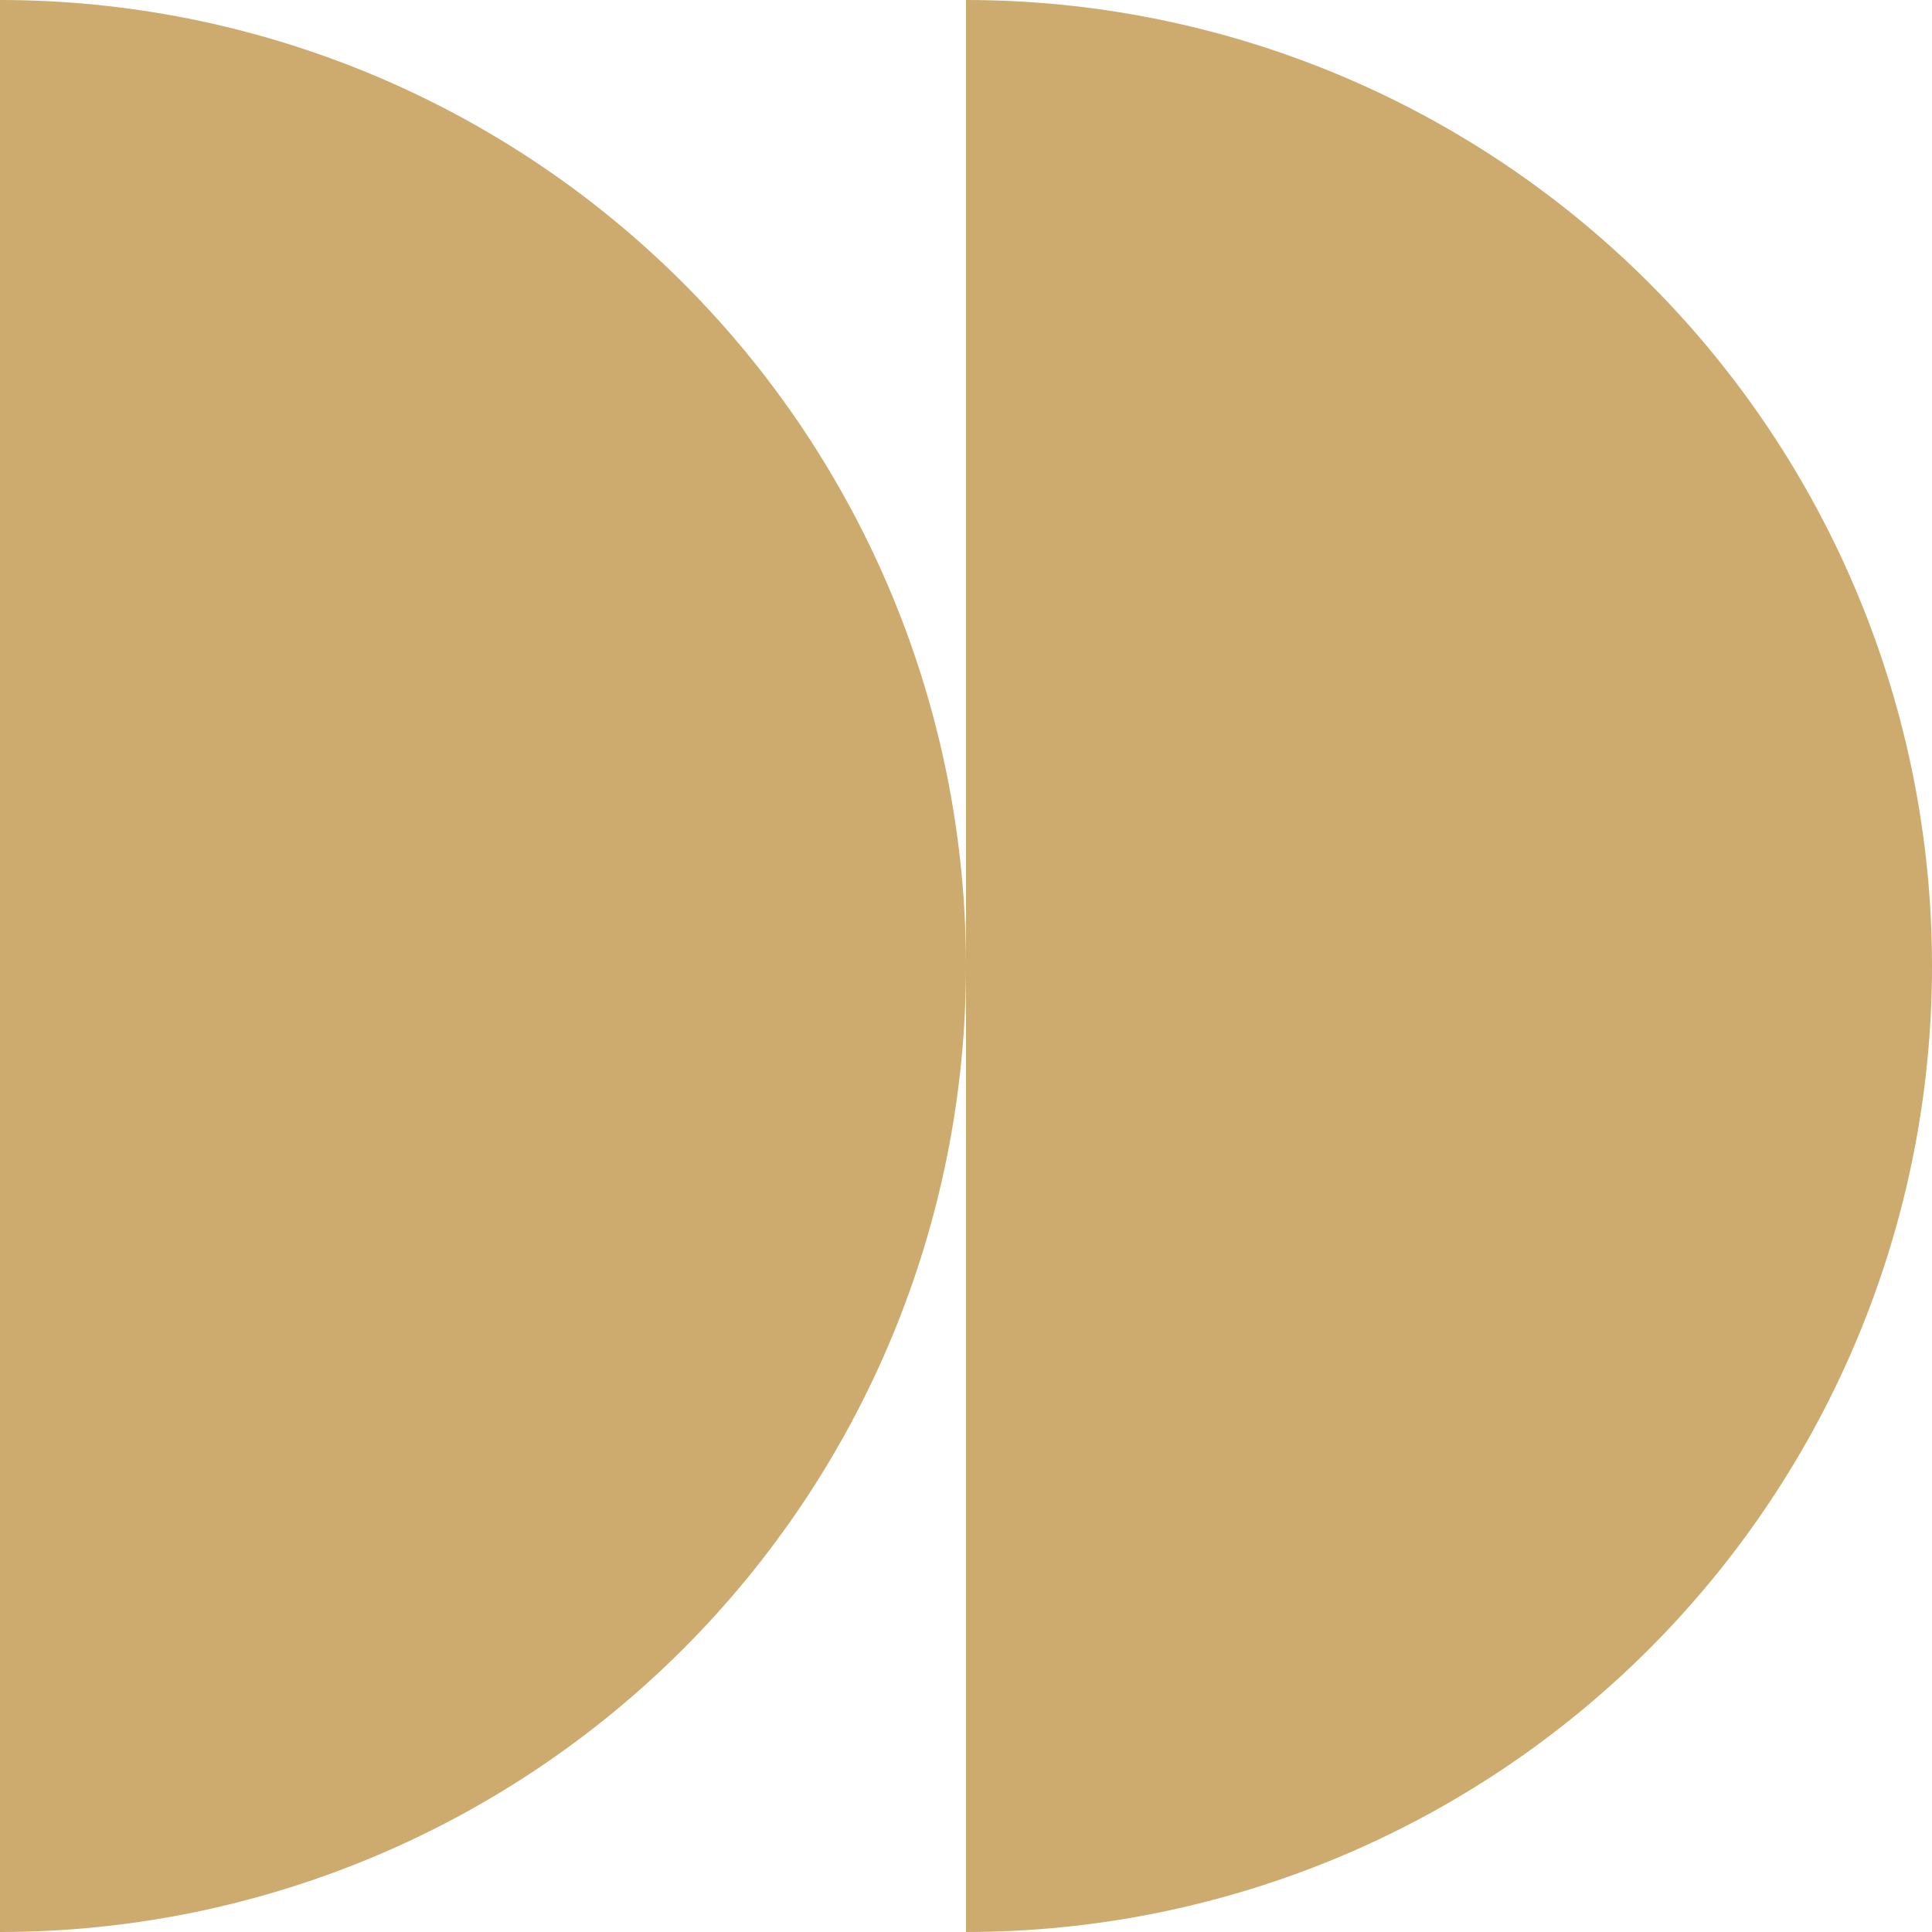 <?xml version="1.0" encoding="UTF-8"?> <svg xmlns="http://www.w3.org/2000/svg" width="81" height="81" viewBox="0 0 81 81" fill="none"> <path fill-rule="evenodd" clip-rule="evenodd" d="M55.999 77.917C51.085 79.952 45.819 81 40.5 81L40.5 40.5L40.5 -1.77031e-06C45.819 -1.53783e-06 51.085 1.048 55.999 3.083C60.912 5.118 65.377 8.101 69.138 11.862C72.899 15.623 75.882 20.088 77.917 25.001C79.952 29.915 81 35.181 81 40.5C81 45.819 79.952 51.085 77.917 55.999C75.882 60.912 72.899 65.377 69.138 69.138C65.377 72.899 60.912 75.882 55.999 77.917ZM40.5 40.5C40.5 35.181 39.452 29.915 37.417 25.001C35.382 20.088 32.399 15.623 28.638 11.862C24.877 8.101 20.412 5.118 15.499 3.083C10.585 1.048 5.319 -3.30814e-06 0 -1.20206e-06L-1.77031e-06 40.5L-3.54062e-06 81C5.319 81 10.585 79.952 15.499 77.917C20.412 75.882 24.877 72.899 28.638 69.138C32.399 65.377 35.382 60.912 37.417 55.999C39.452 51.085 40.5 45.819 40.5 40.5Z" fill="#CDAA6D"></path> </svg> 